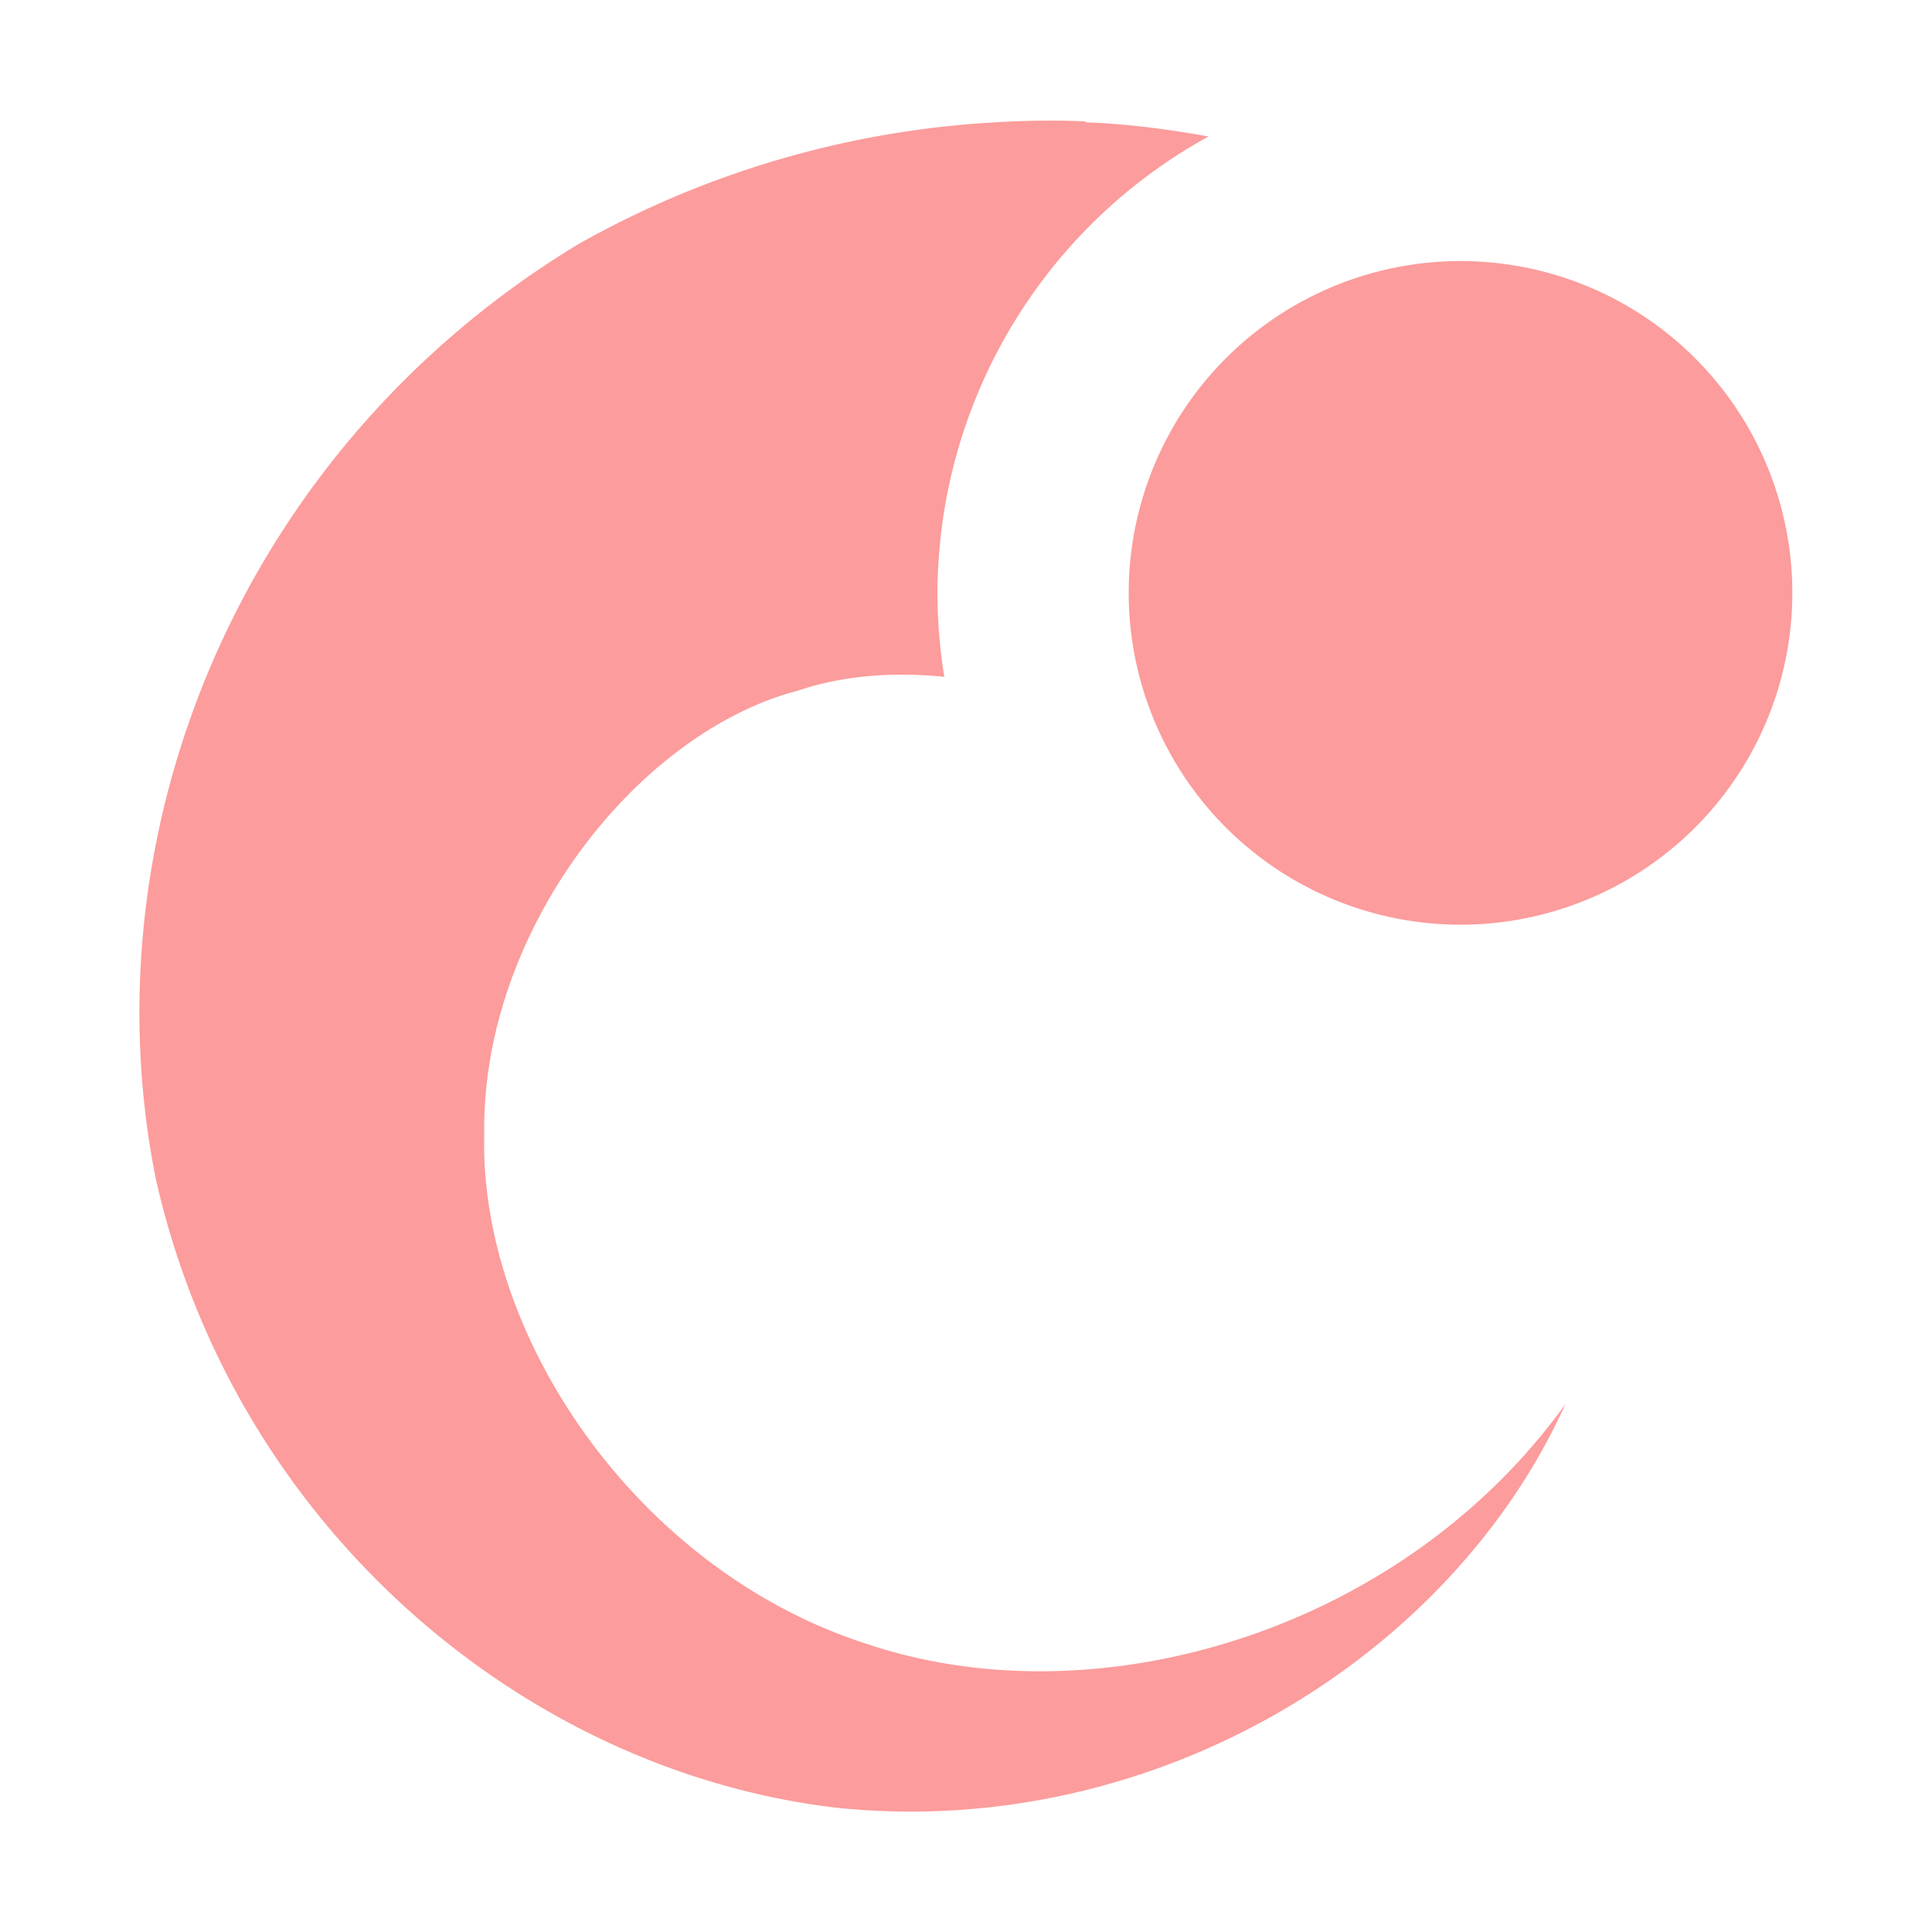 <?xml version="1.0" encoding="UTF-8" standalone="no"?>
<!-- Created with Inkscape (http://www.inkscape.org/) -->

<svg
   xmlns:dc="http://purl.org/dc/elements/1.1/"
   xmlns:cc="http://creativecommons.org/ns#"
   xmlns:rdf="http://www.w3.org/1999/02/22-rdf-syntax-ns#"
   xmlns:svg="http://www.w3.org/2000/svg"
   xmlns="http://www.w3.org/2000/svg"
   xmlns:sodipodi="http://sodipodi.sourceforge.net/DTD/sodipodi-0.dtd"
   xmlns:inkscape="http://www.inkscape.org/namespaces/inkscape"
   width="16"
   height="16"
   viewBox="0 0 4.233 4.233"
   version="1.1"
   id="svg8"
   inkscape:version="0.92.3 (2405546, 2018-03-11)"
   sodipodi:docname="trail3d_icon.svg">
  <defs
     id="defs2">
    <inkscape:path-effect
       effect="skeletal"
       id="path-effect847"
       is_visible="true"
       pattern="m 0.452,293.469 1.245,0.719 v -1.438 z"
       copytype="single_stretched"
       prop_scale="1"
       scale_y_rel="false"
       spacing="0"
       normal_offset="0"
       tang_offset="0"
       prop_units="false"
       vertical_pattern="false"
       fuse_tolerance="0" />
  </defs>
  <sodipodi:namedview
     id="base"
     pagecolor="#ffffff"
     bordercolor="#666666"
     borderopacity="1.0"
     inkscape:pageopacity="0.0"
     inkscape:pageshadow="2"
     inkscape:zoom="32"
     inkscape:cx="7.1053991"
     inkscape:cy="10.736157"
     inkscape:document-units="mm"
     inkscape:current-layer="layer1"
     showgrid="false"
     units="px"
     inkscape:window-width="1366"
     inkscape:window-height="712"
     inkscape:window-x="0"
     inkscape:window-y="30"
     inkscape:window-maximized="1"
     inkscape:snap-global="true"
     inkscape:object-paths="true"
     inkscape:snap-intersection-paths="true"
     inkscape:snap-center="true"
     inkscape:snap-object-midpoints="true" />
  <g
     inkscape:label="Layer 1"
     inkscape:groupmode="layer"
     id="layer1"
     transform="translate(0,-292.767)">
    <path
       id="icon"
       style="vector-effect:none;fill:#fc9c9c;fill-opacity:1;stroke:none;stroke-width:0.265;stroke-linejoin:round;stroke-miterlimit:4;stroke-dasharray:none;stroke-opacity:1"
       d="m 2.379,293.033 c -0.066,-0.003 -0.133,-0.002 -0.199,0.002 -0.319,0.018 -0.631,0.108 -0.913,0.267 -0.738,0.447 -1.078,1.283 -0.926,2.046 0.17,0.76 0.804,1.3 1.494,1.38 0.692,0.071 1.343,-0.327 1.595,-0.885 -0.357,0.497 -1.021,0.694 -1.524,0.528 -0.504,-0.158 -0.856,-0.671 -0.845,-1.118 -0.007,-0.445 0.334,-0.881 0.688,-0.973 0.101,-0.034 0.211,-0.041 0.32,-0.03 a 1.145,1.145 0 0 1 -0.015,-0.182 1.145,1.145 0 0 1 0.594,-1.002 c -0.09,-0.016 -0.18,-0.028 -0.271,-0.031 z m 1.548,1.033 a 0.727,0.727 0 0 1 -0.727,0.727 0.727,0.727 0 0 1 -0.727,-0.727 0.727,0.727 0 0 1 0.727,-0.727 0.727,0.727 0 0 1 0.727,0.727 z"
       inkscape:connector-curvature="0" />
  </g>
</svg>
